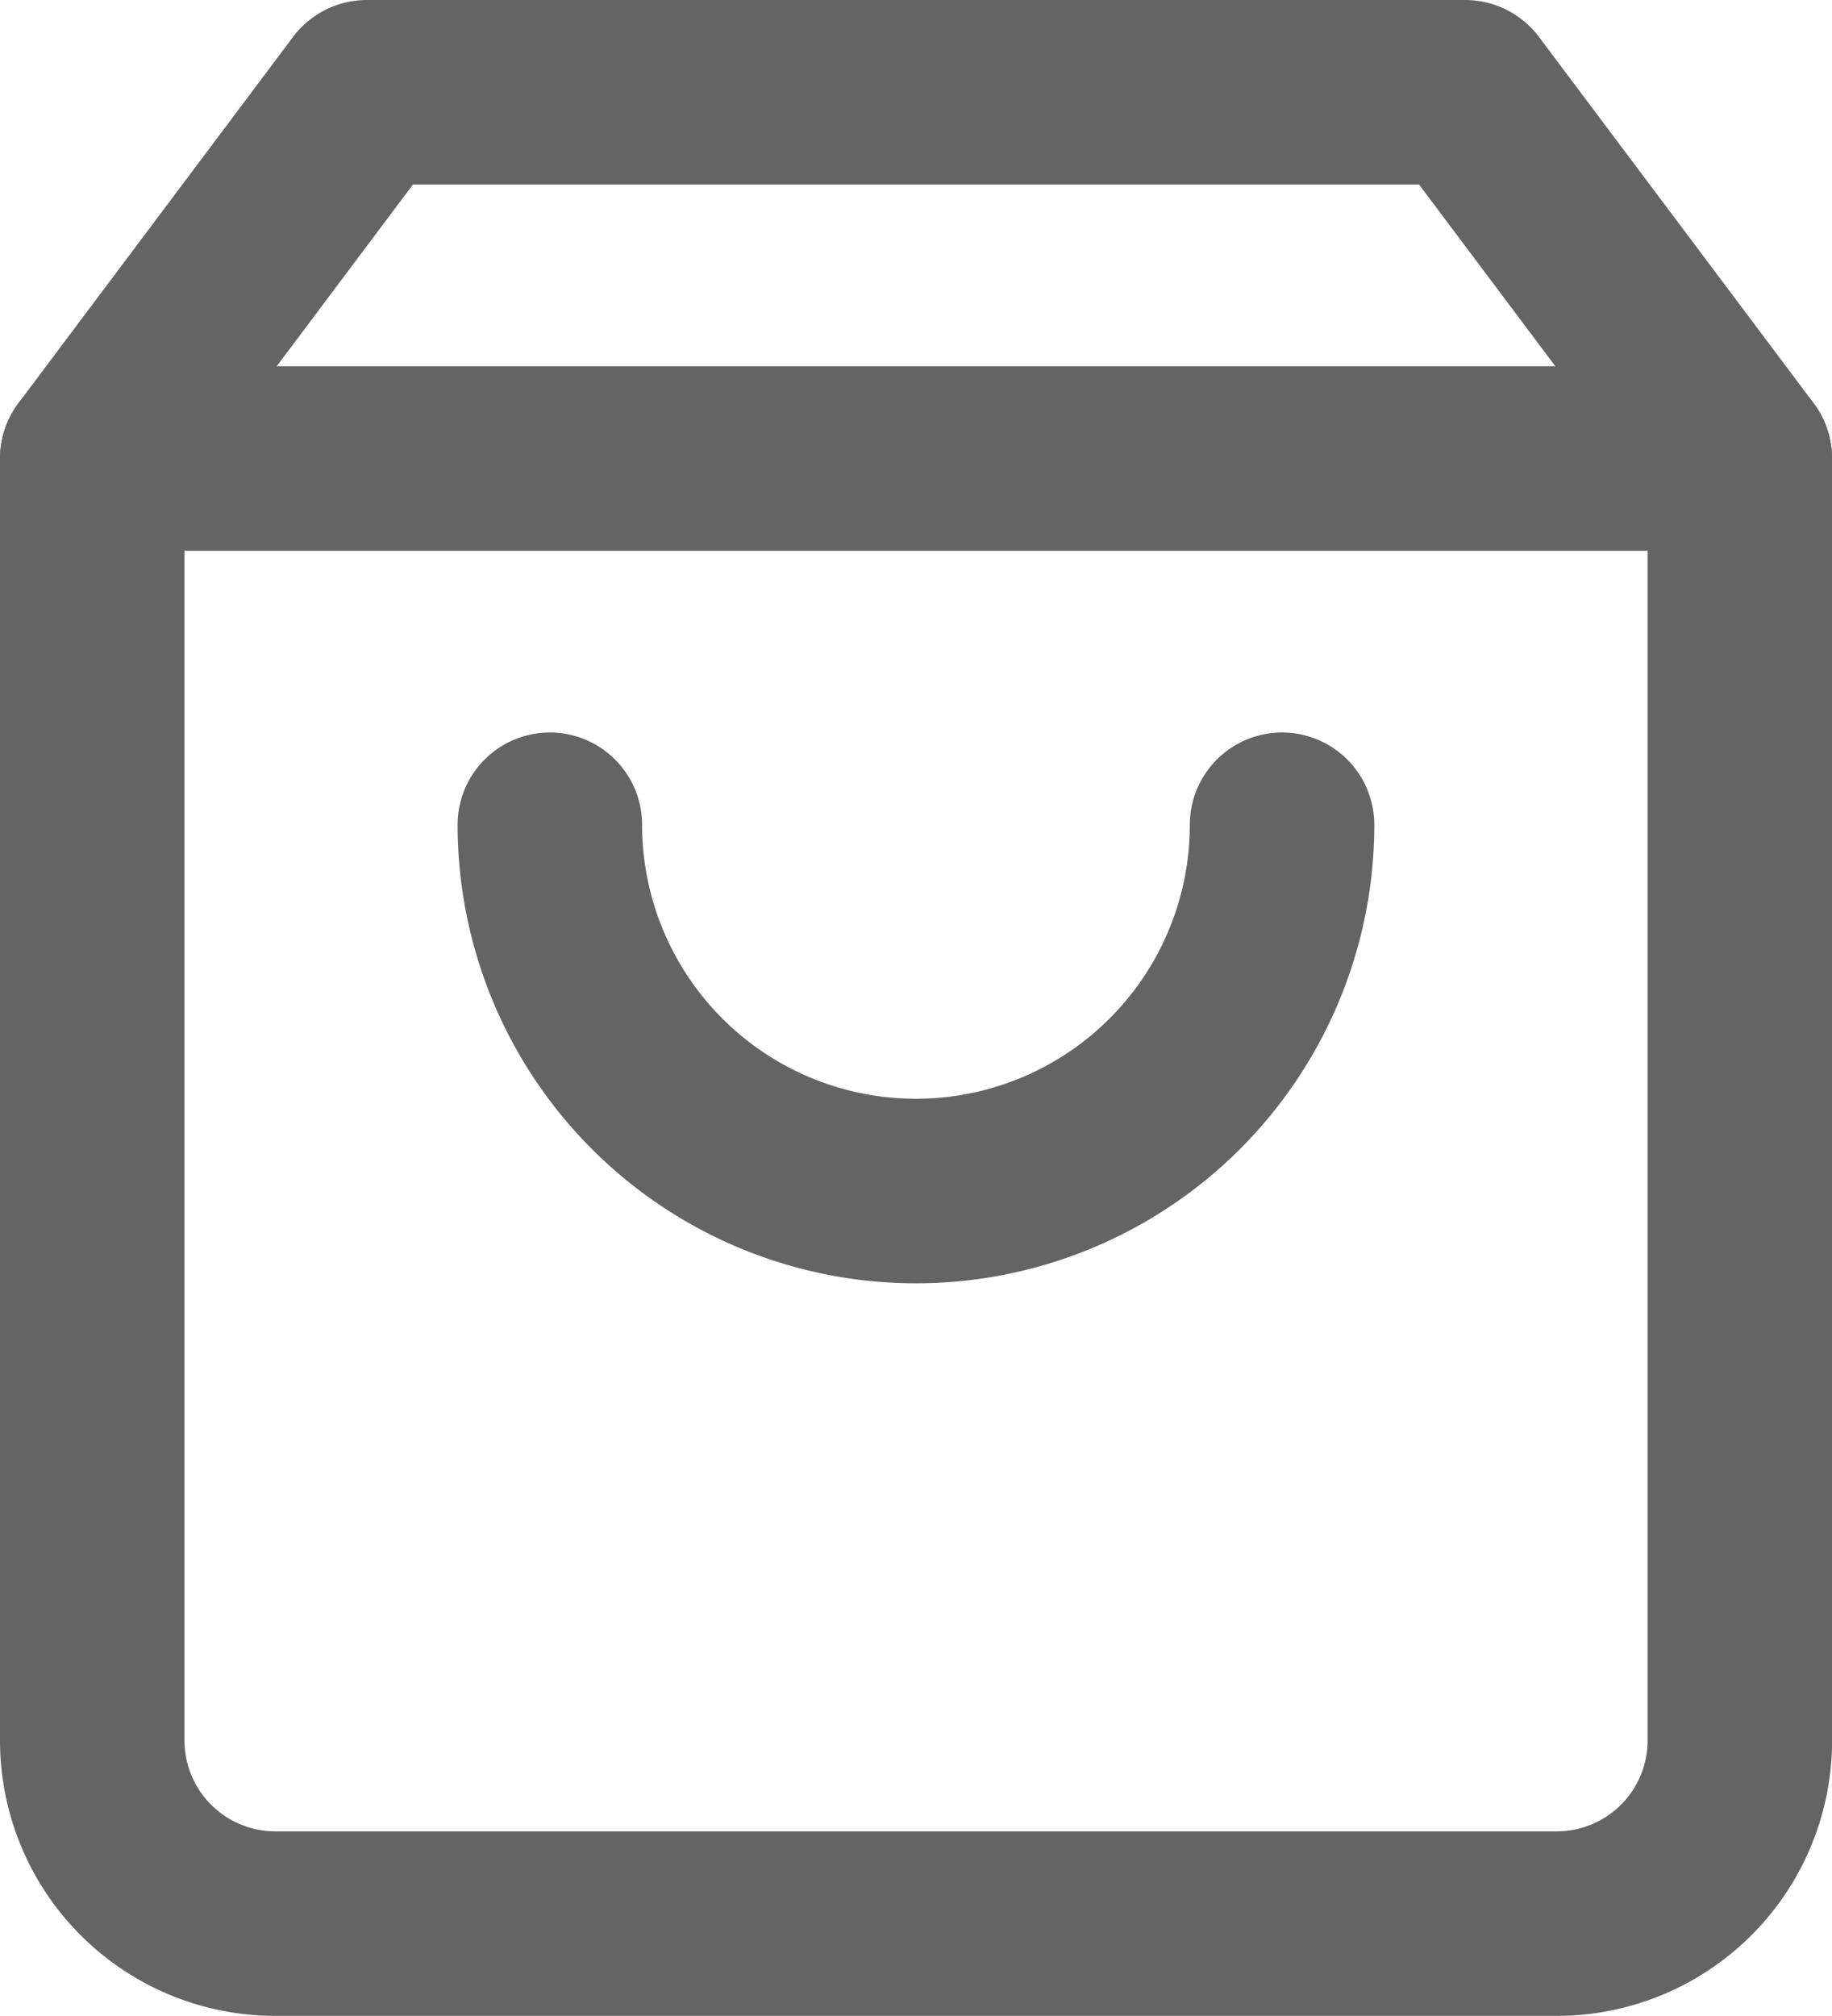 <svg xmlns="http://www.w3.org/2000/svg" width="19.861" height="21.846" viewBox="0 0 19.861 21.846">
  <g id="Icon_feather-shopping-bag" data-name="Icon feather-shopping-bag" transform="translate(-3.5 -2)">
    <path id="Path_1766" data-name="Path 1766" d="M7.477,3,4.5,6.969V20.861a1.985,1.985,0,0,0,1.985,1.985H20.377a1.985,1.985,0,0,0,1.985-1.985V6.969L19.384,3Z" transform="translate(0)" fill="none" stroke="#646464" stroke-linecap="round" stroke-linejoin="round" stroke-width="2"/>
    <path id="Path_1767" data-name="Path 1767" d="M4.5,9H22.361" transform="translate(0 -2.031)" fill="none" stroke="#646464" stroke-linecap="round" stroke-linejoin="round" stroke-width="2"/>
    <path id="Path_1768" data-name="Path 1768" d="M19.938,15A3.969,3.969,0,1,1,12,15" transform="translate(-2.539 -4.062)" fill="none" stroke="#646464" stroke-linecap="round" stroke-linejoin="round" stroke-width="2"/>
  </g>
</svg>
